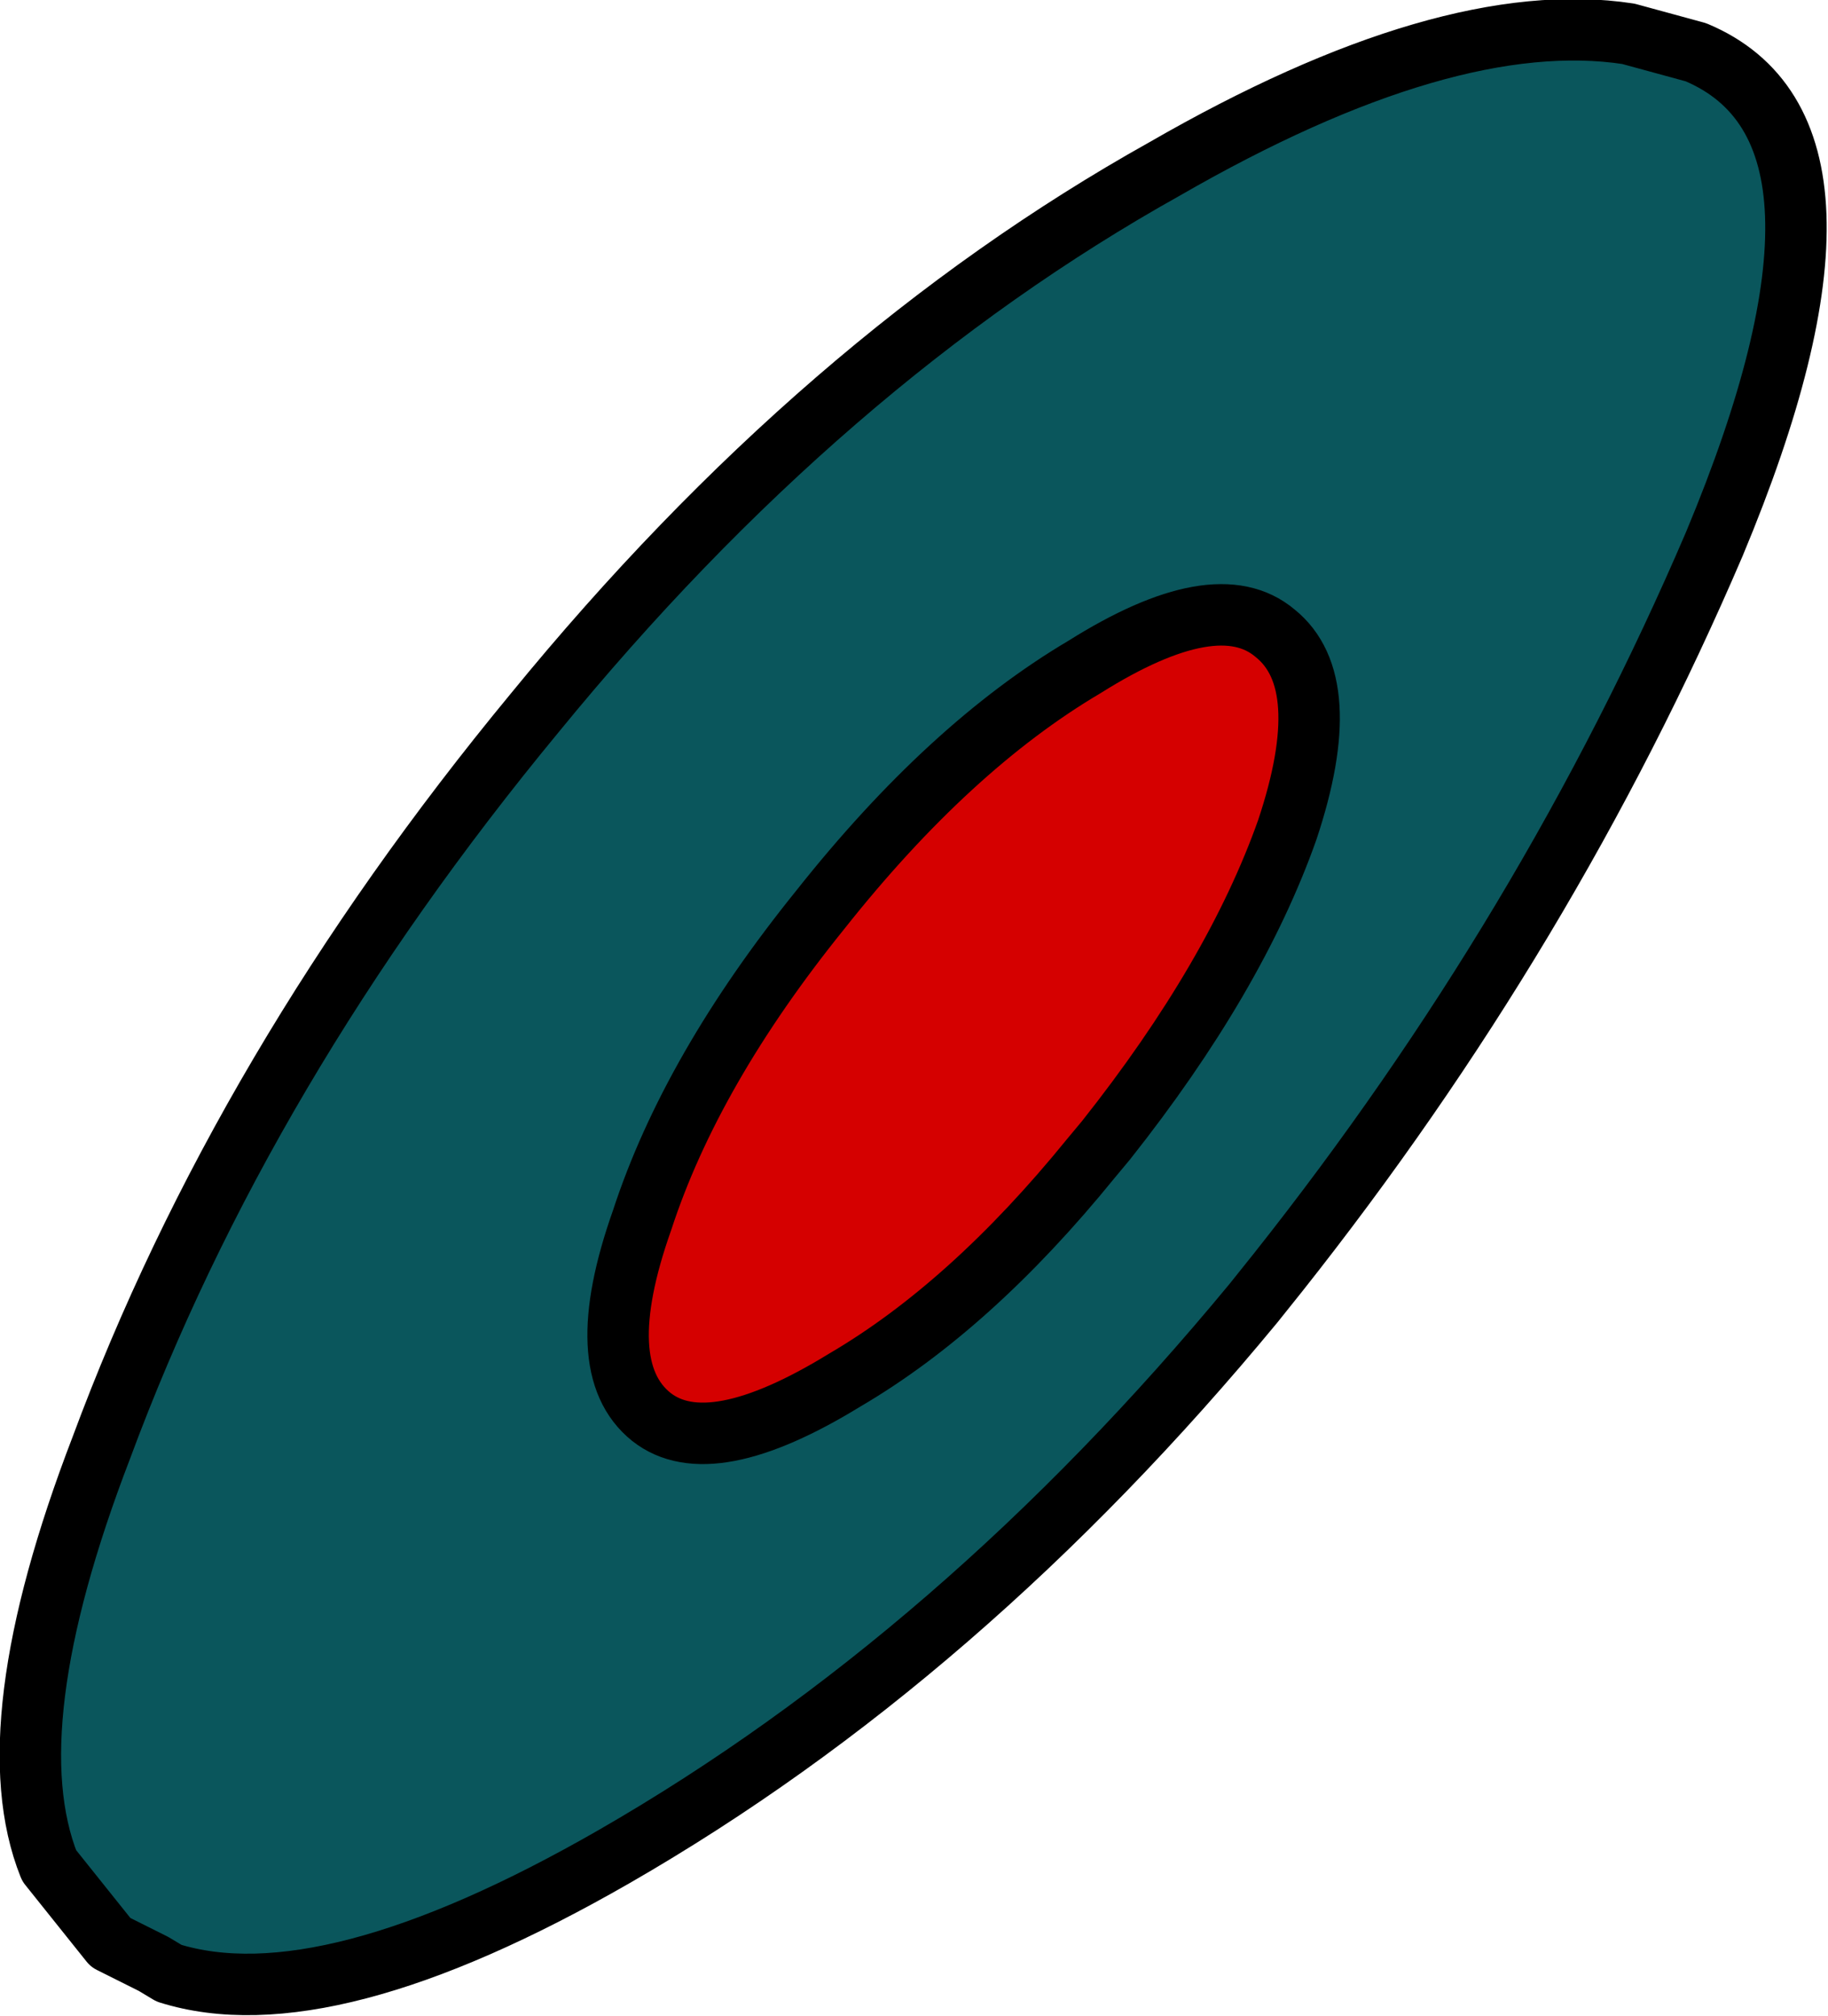 <?xml version="1.0" encoding="UTF-8" standalone="no"?>
<svg xmlns:xlink="http://www.w3.org/1999/xlink" height="32.8px" width="29.75px" xmlns="http://www.w3.org/2000/svg">
  <g transform="matrix(1.0, 0.0, 0.0, 1.0, 14.85, 16.4)">
    <path d="M11.65 -15.85 L12.75 -15.55 Q15.85 -14.25 13.05 -7.55 10.35 -1.25 5.95 4.3 L5.55 4.8 Q0.8 10.55 -4.85 13.8 -9.55 16.5 -12.1 15.7 L-12.35 15.55 -13.05 15.2 -14.05 13.95 Q-14.95 11.7 -13.2 7.15 -10.9 0.95 -6.15 -4.8 -1.45 -10.55 4.1 -13.65 8.7 -16.3 11.65 -15.85 M-4.4 3.45 Q-5.25 5.85 -4.25 6.65 -3.3 7.4 -1.1 6.05 0.95 4.85 2.9 2.45 L3.15 2.15 Q5.25 -0.5 6.1 -2.9 6.9 -5.3 5.9 -6.1 4.95 -6.9 2.8 -5.55 0.6 -4.25 -1.5 -1.6 -3.6 1.0 -4.4 3.45" fill="#0a565c" fill-rule="evenodd" stroke="none"/>
    <path d="M-4.4 3.45 Q-3.6 1.0 -1.5 -1.6 0.6 -4.25 2.8 -5.55 4.95 -6.9 5.9 -6.1 6.9 -5.3 6.1 -2.9 5.25 -0.5 3.15 2.15 L2.9 2.45 Q0.95 4.85 -1.1 6.05 -3.3 7.4 -4.25 6.65 -5.25 5.85 -4.4 3.45" fill="#d50000" fill-rule="evenodd" stroke="none"/>
    <path d="M11.65 -15.85 L12.75 -15.55 Q15.85 -14.25 13.05 -7.55 10.35 -1.25 5.95 4.3 L5.55 4.8 Q0.8 10.55 -4.85 13.8 -9.55 16.5 -12.1 15.7 L-12.35 15.55 -13.05 15.2 -14.05 13.95 Q-14.95 11.7 -13.2 7.15 -10.9 0.95 -6.15 -4.8 -1.45 -10.55 4.1 -13.65 8.7 -16.3 11.65 -15.85 M-4.4 3.45 Q-3.6 1.0 -1.5 -1.6 0.6 -4.25 2.8 -5.55 4.95 -6.9 5.9 -6.1 6.9 -5.3 6.1 -2.9 5.25 -0.5 3.15 2.15 L2.9 2.45 Q0.95 4.85 -1.1 6.05 -3.3 7.4 -4.25 6.65 -5.25 5.85 -4.4 3.45" fill="none" stroke="#000000" stroke-linecap="round" stroke-linejoin="round" stroke-width="1.0"/>
  </g>
</svg>
